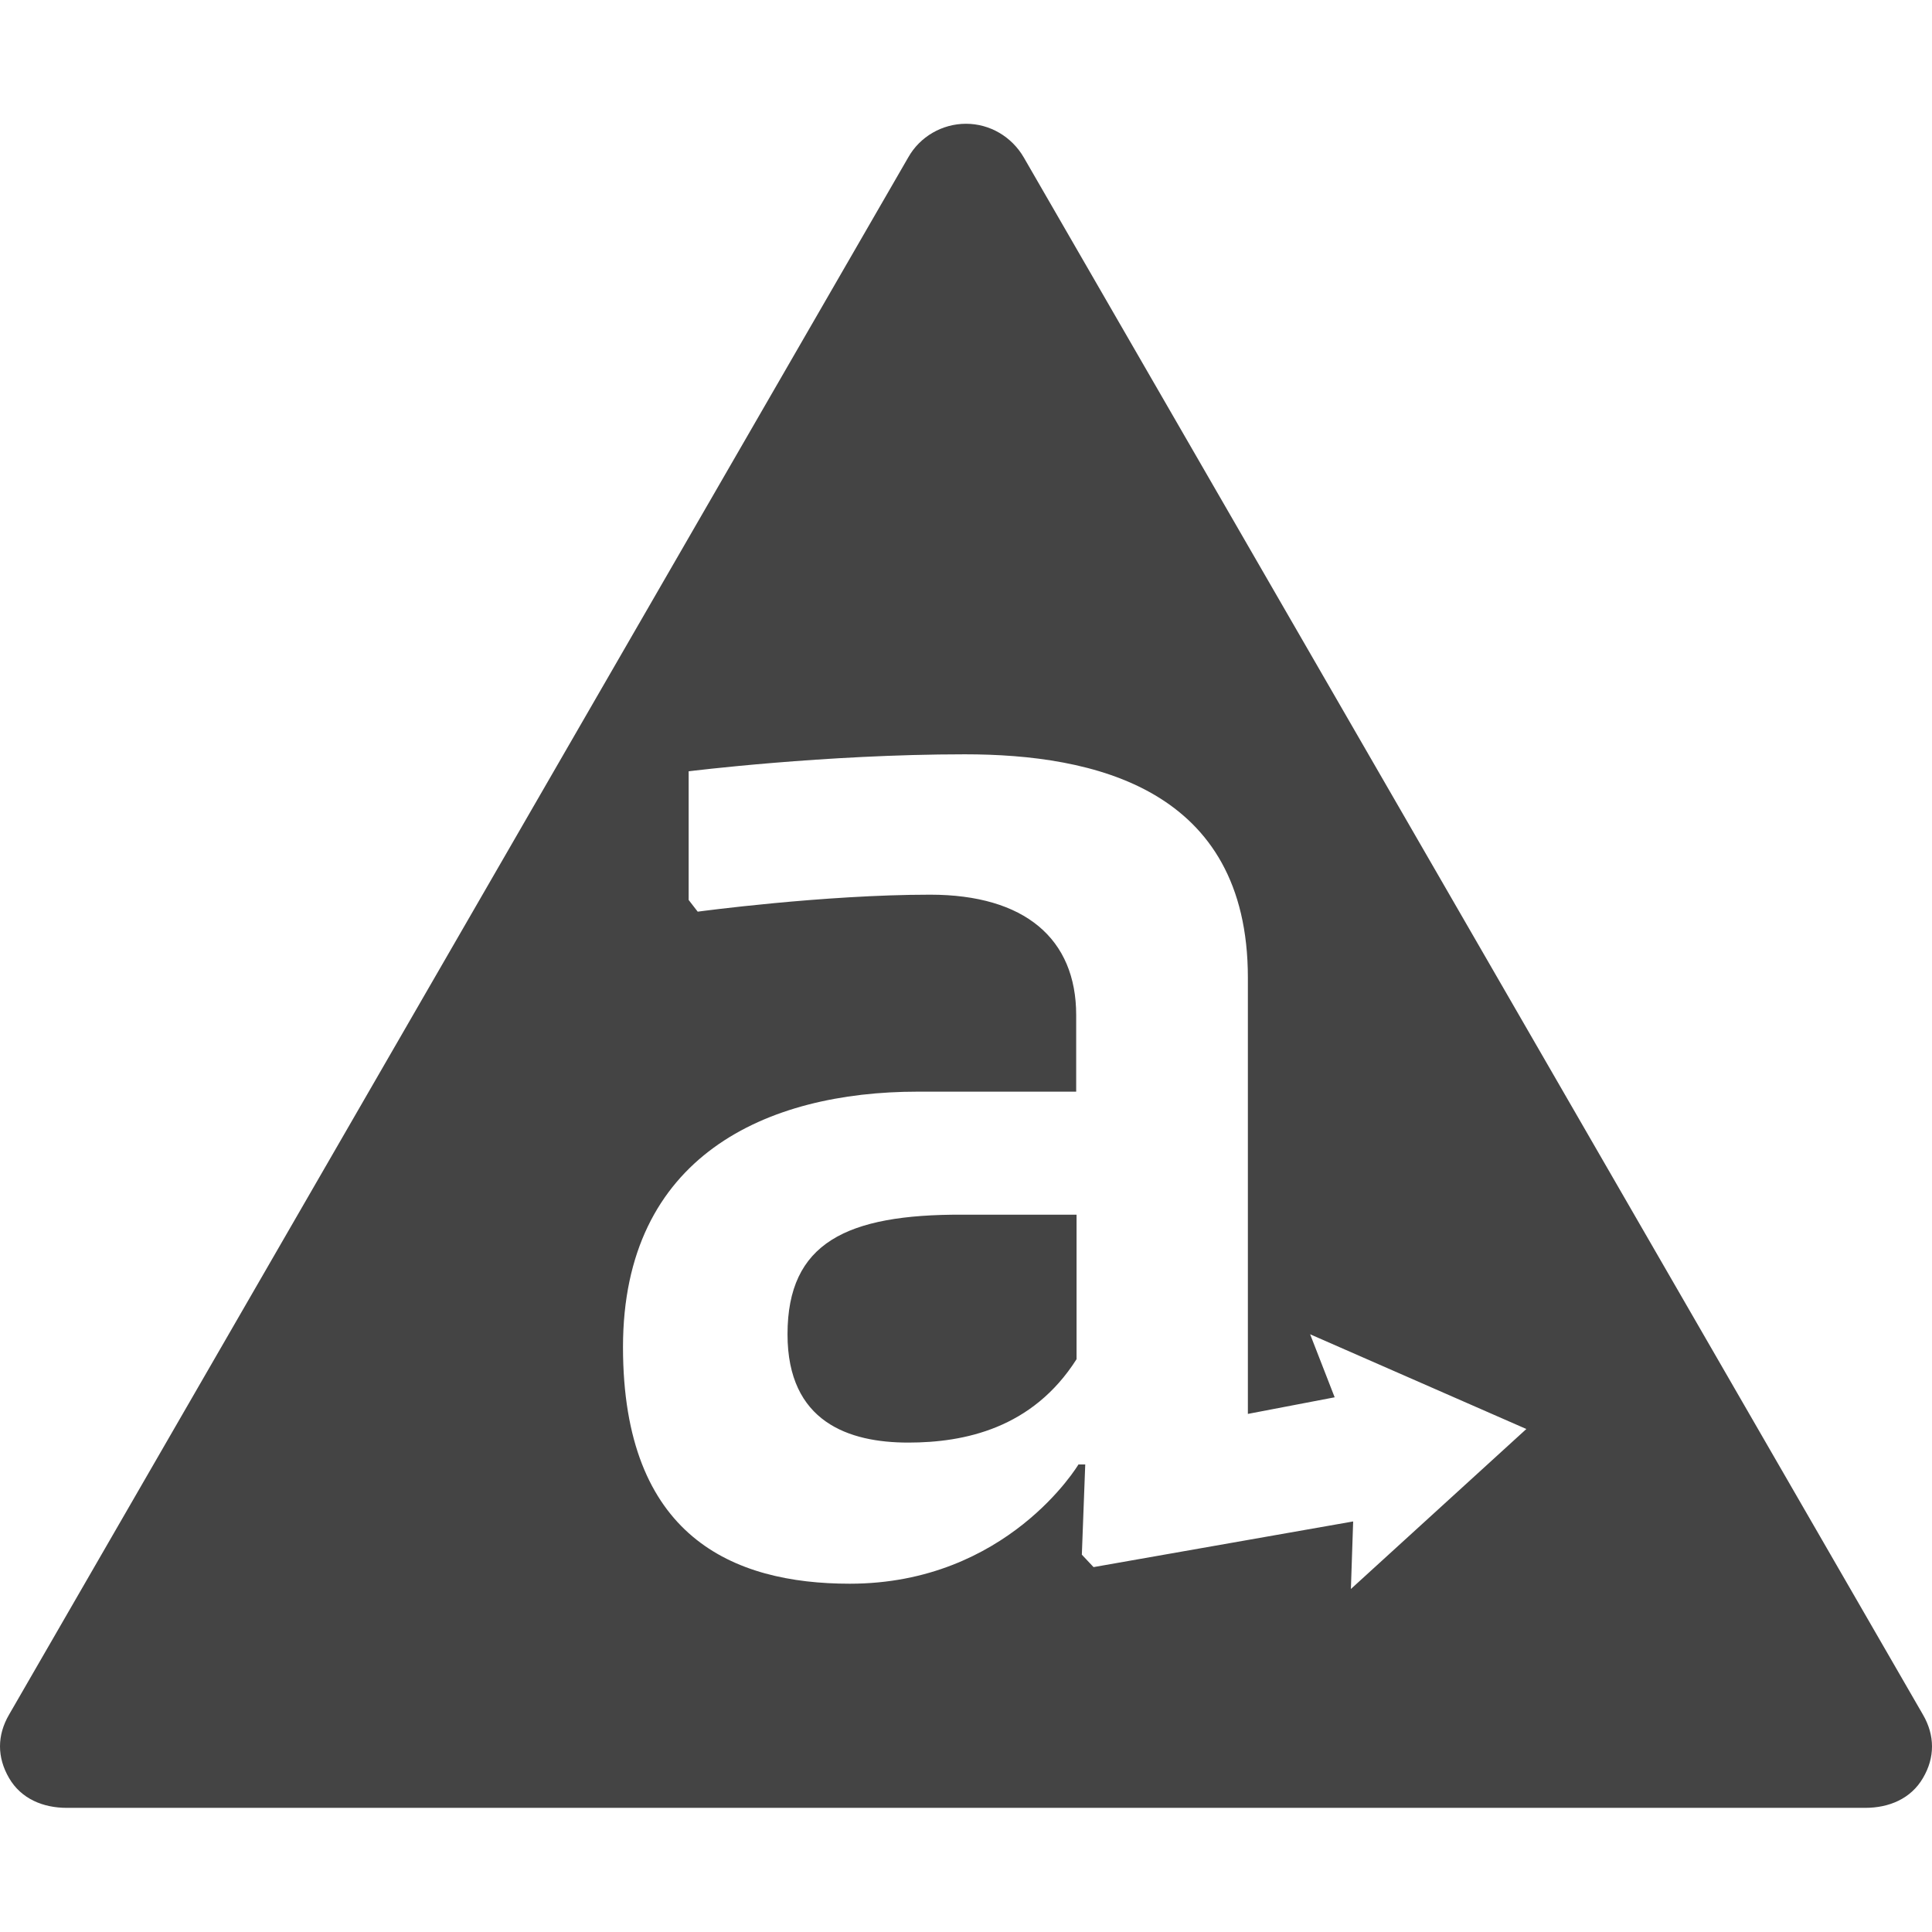 <?xml version="1.0" encoding="utf-8"?>
<!-- Generator: Adobe Illustrator 24.1.1, SVG Export Plug-In . SVG Version: 6.00 Build 0)  -->
<svg version="1.1" id="Layer_1" xmlns="http://www.w3.org/2000/svg" xmlns:xlink="http://www.w3.org/1999/xlink" x="0px" y="0px"
	 viewBox="0 0 512 512" style="enable-background:new 0 0 512 512;" xml:space="preserve">
<style type="text/css">
	.st0{fill:#444444;}
</style>
<g>
	<path class="st0" d="M509.6,454.4L271.3,41.7c-3.2-5.5-9-8.9-15.3-8.9c-6.3,0-12.2,3.4-15.3,8.9L2.4,454.4
		c-3.2,5.5-3.2,11.3,0,16.8c3.2,5.5,9,7.9,15.3,7.9h476.6c6.3,0,12.1-2.4,15.3-7.9C512.8,465.8,512.8,459.9,509.6,454.4z M358,421.1
		l0.6-17.9l-68.8,12.1l-3.1-3.3l0.9-23.9h-1.8c0,0-18.8,31.6-60.6,31.6c-31,0-60.1-12.5-60.1-62.7c0-50.7,38.1-67.7,78.1-67.7h42
		v-20.3c0-20.2-13.6-31.9-38.7-31.9c-28.3,0-61.6,4.5-61.6,4.5l-2.4-3.1v-34.1c0,0,36-4.5,73.2-4.5c34.1,0,75,9,75,59.2v115.6
		l23-4.4l-6.5-16.7l57.3,25.1L358,421.1L358,421.1z M208.7,353.6c0,23.3,16.3,28.7,32,28.7c14.8,0,32.9-3.7,44.6-22.1v-38.3h-30.3
		C224.4,321.8,208.7,329.3,208.7,353.6z"/>
</g>
</svg>
